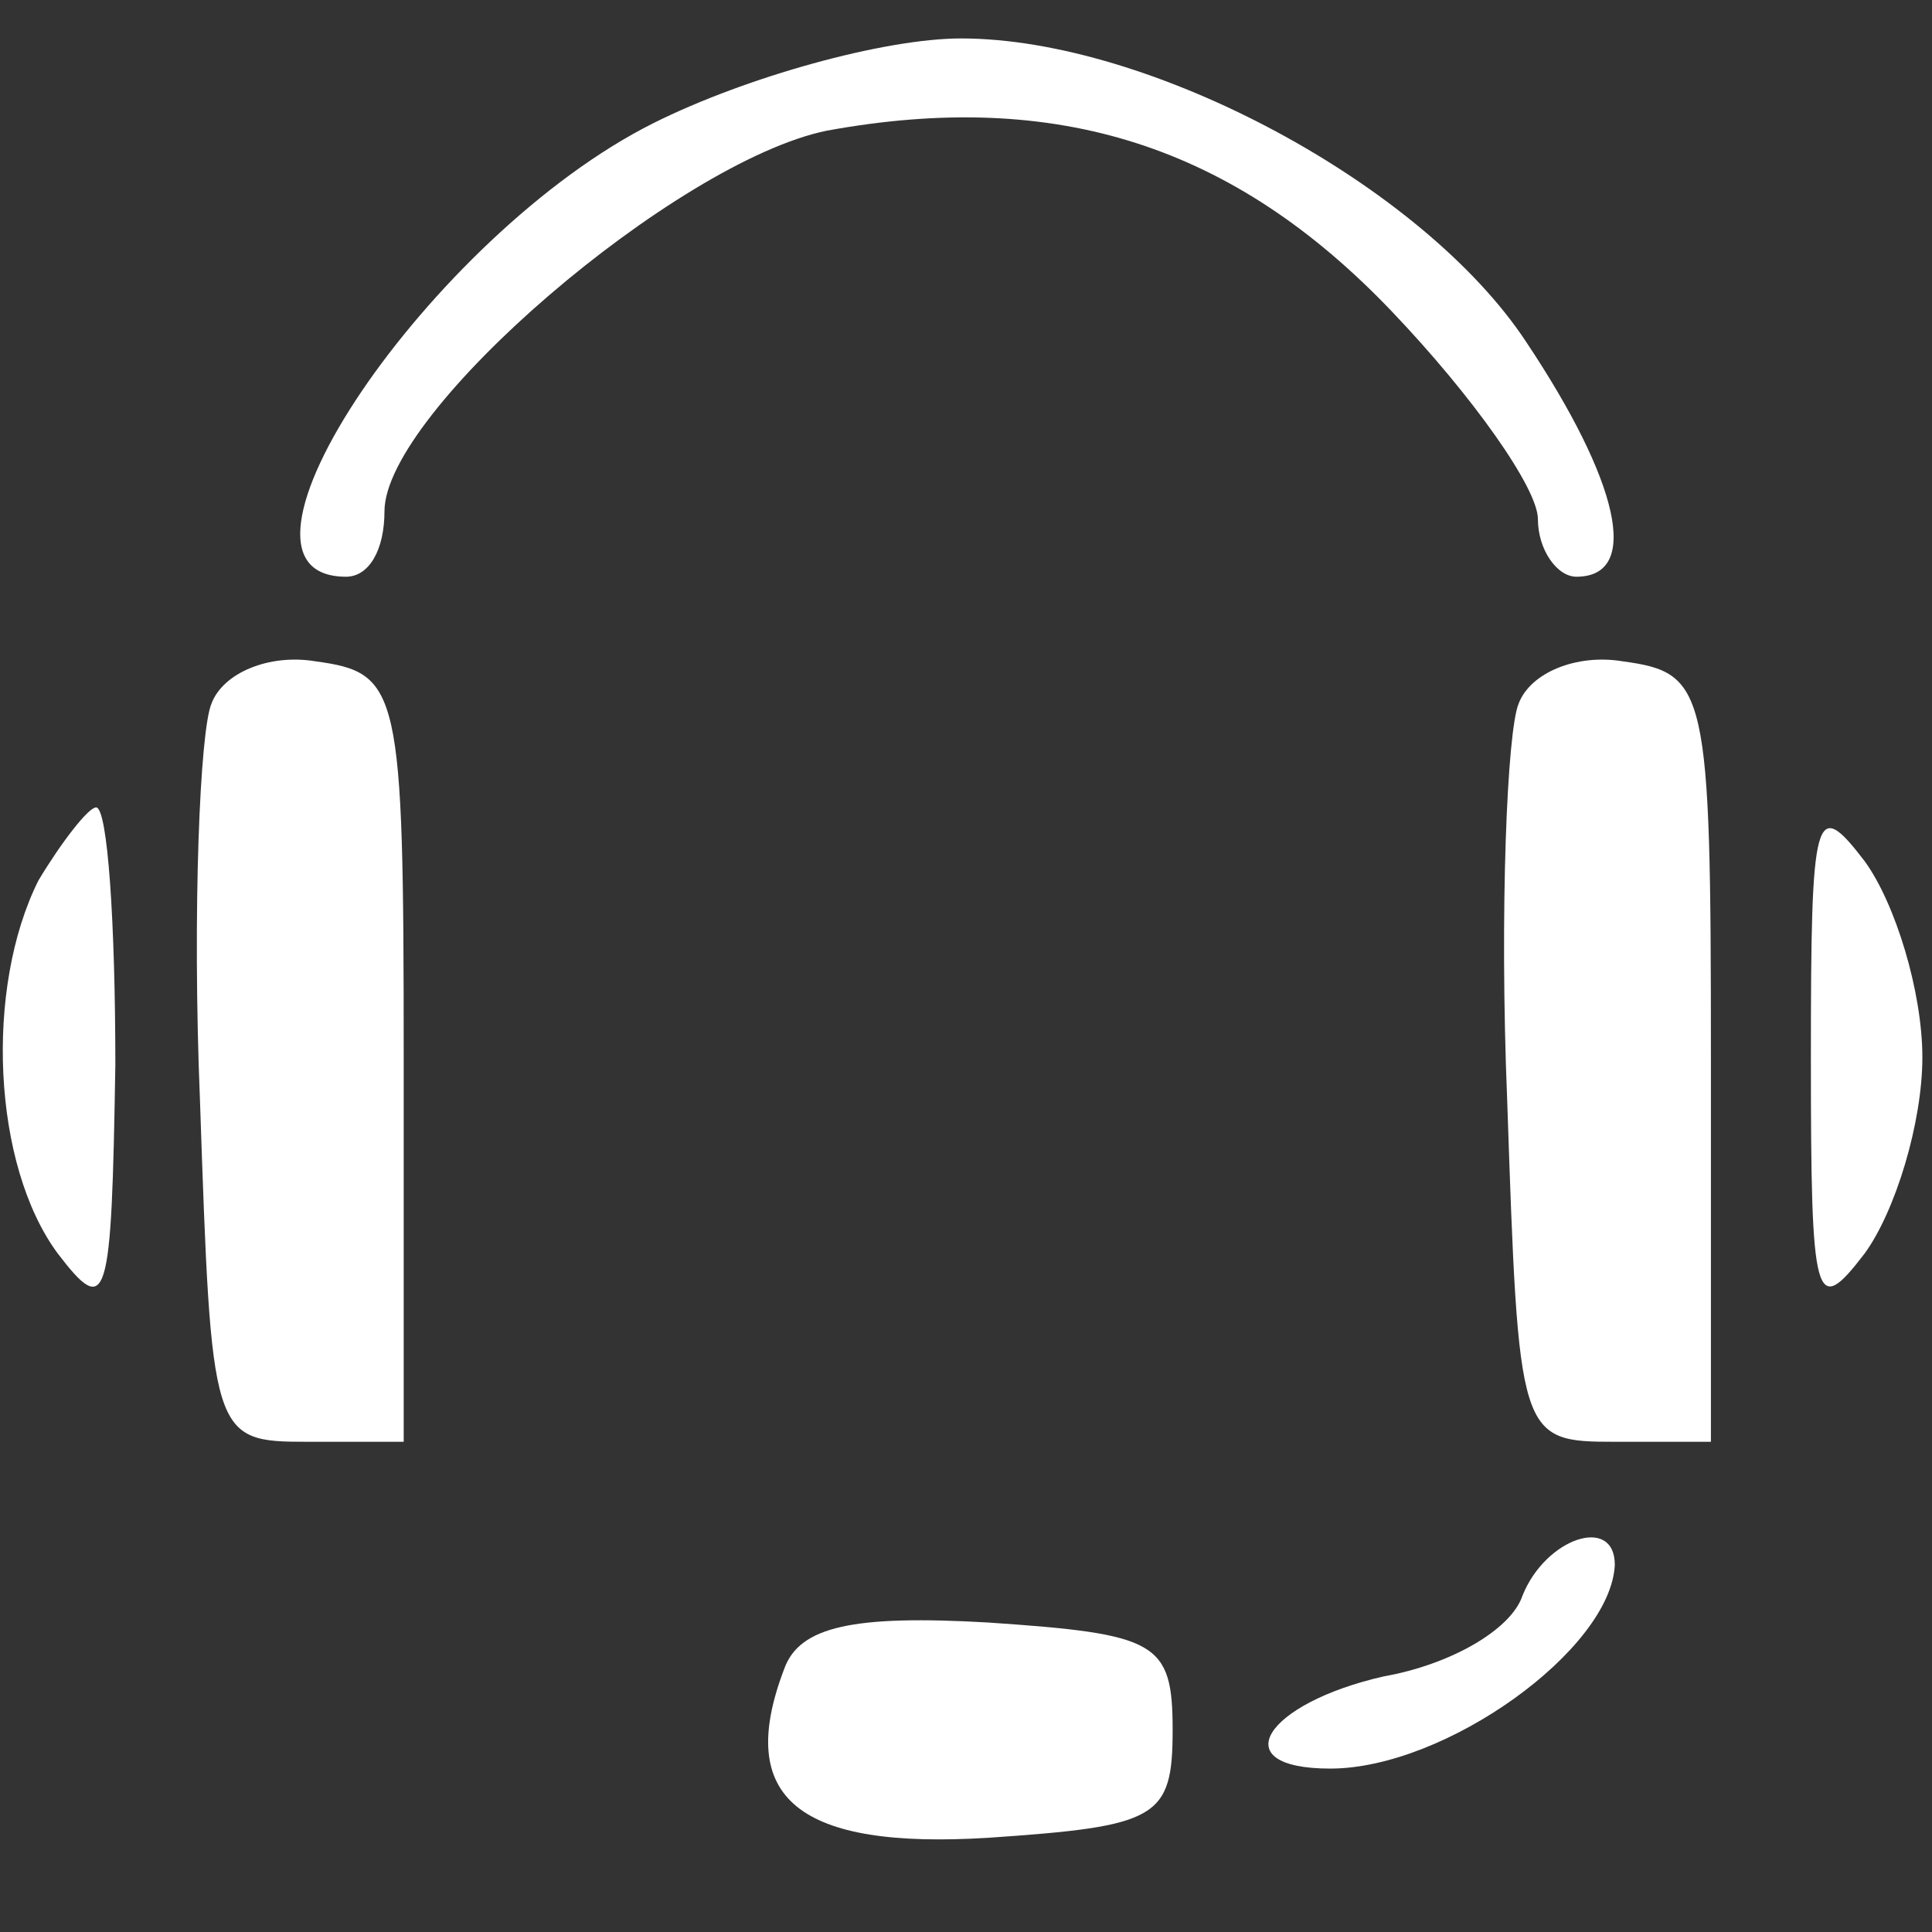<svg width="67" height="67" viewBox="0 0 67 67" fill="none" xmlns="http://www.w3.org/2000/svg">
<rect x="0" y="0" width="67" height="67" fill="#333333" stroke="none"/>
<g clip-path="url(#clip0_273_53348)">
<path d="M22.667 4.267C14.933 8.133 6.933 20 12 20C12.8 20 13.333 19.067 13.333 17.733C13.333 14.267 23.467 5.6 28.667 4.533C36.667 3.067 42.8 5.067 48.267 10.8C51.067 13.733 53.333 16.933 53.333 18C53.333 19.067 54 20 54.667 20C56.933 20 56.133 16.667 52.933 11.867C49.333 6.4 39.867 1.333 33.333 1.333C30.667 1.333 25.867 2.667 22.667 4.267Z" fill="white"/>
<path d="M7.334 24.4C6.934 25.333 6.667 31.6 6.934 38.133C7.334 49.867 7.334 50 10.667 50H14V36.667C14 23.867 13.867 23.333 10.934 22.933C9.334 22.667 7.734 23.333 7.334 24.4Z" fill="white"/>
<path d="M52.666 24.4C52.267 25.333 52 31.6 52.267 38.133C52.666 49.867 52.666 50 56 50H59.333V36.667C59.333 23.867 59.2 23.333 56.267 22.933C54.666 22.667 53.066 23.333 52.666 24.4Z" fill="white"/>
<path d="M1.333 30.533C-0.534 34.267 -0.267 40.4 2 43.467C3.733 45.733 3.866 45.2 4 36.933C4 32 3.733 28 3.333 28C3.066 28 2.133 29.2 1.333 30.533Z" fill="white"/>
<path d="M62.8 36.667C62.8 45.2 62.933 45.733 64.666 43.467C65.733 42 66.666 38.933 66.666 36.667C66.666 34.4 65.733 31.333 64.666 29.867C62.933 27.6 62.8 28.133 62.8 36.667Z" fill="white"/>
<path d="M52.8 55.333C52.4 56.533 50.267 57.733 48 58.133C43.867 59.067 42.4 61.333 46.133 61.333C50.133 61.333 55.867 57.2 56 54.267C56 52.533 53.6 53.333 52.8 55.333Z" fill="white"/>
<path d="M27.199 57.867C25.466 62.4 27.733 64.133 34.266 63.733C40.133 63.333 40.666 63.067 40.666 60C40.666 56.933 40.133 56.667 34.266 56.267C29.599 56 27.733 56.4 27.199 57.867Z" fill="white"/>
</g>
<defs>
<clipPath id="clip0_273_53348">
<rect width="66.667" height="66.667" fill="white"/>
</clipPath>
</defs>
</svg>
